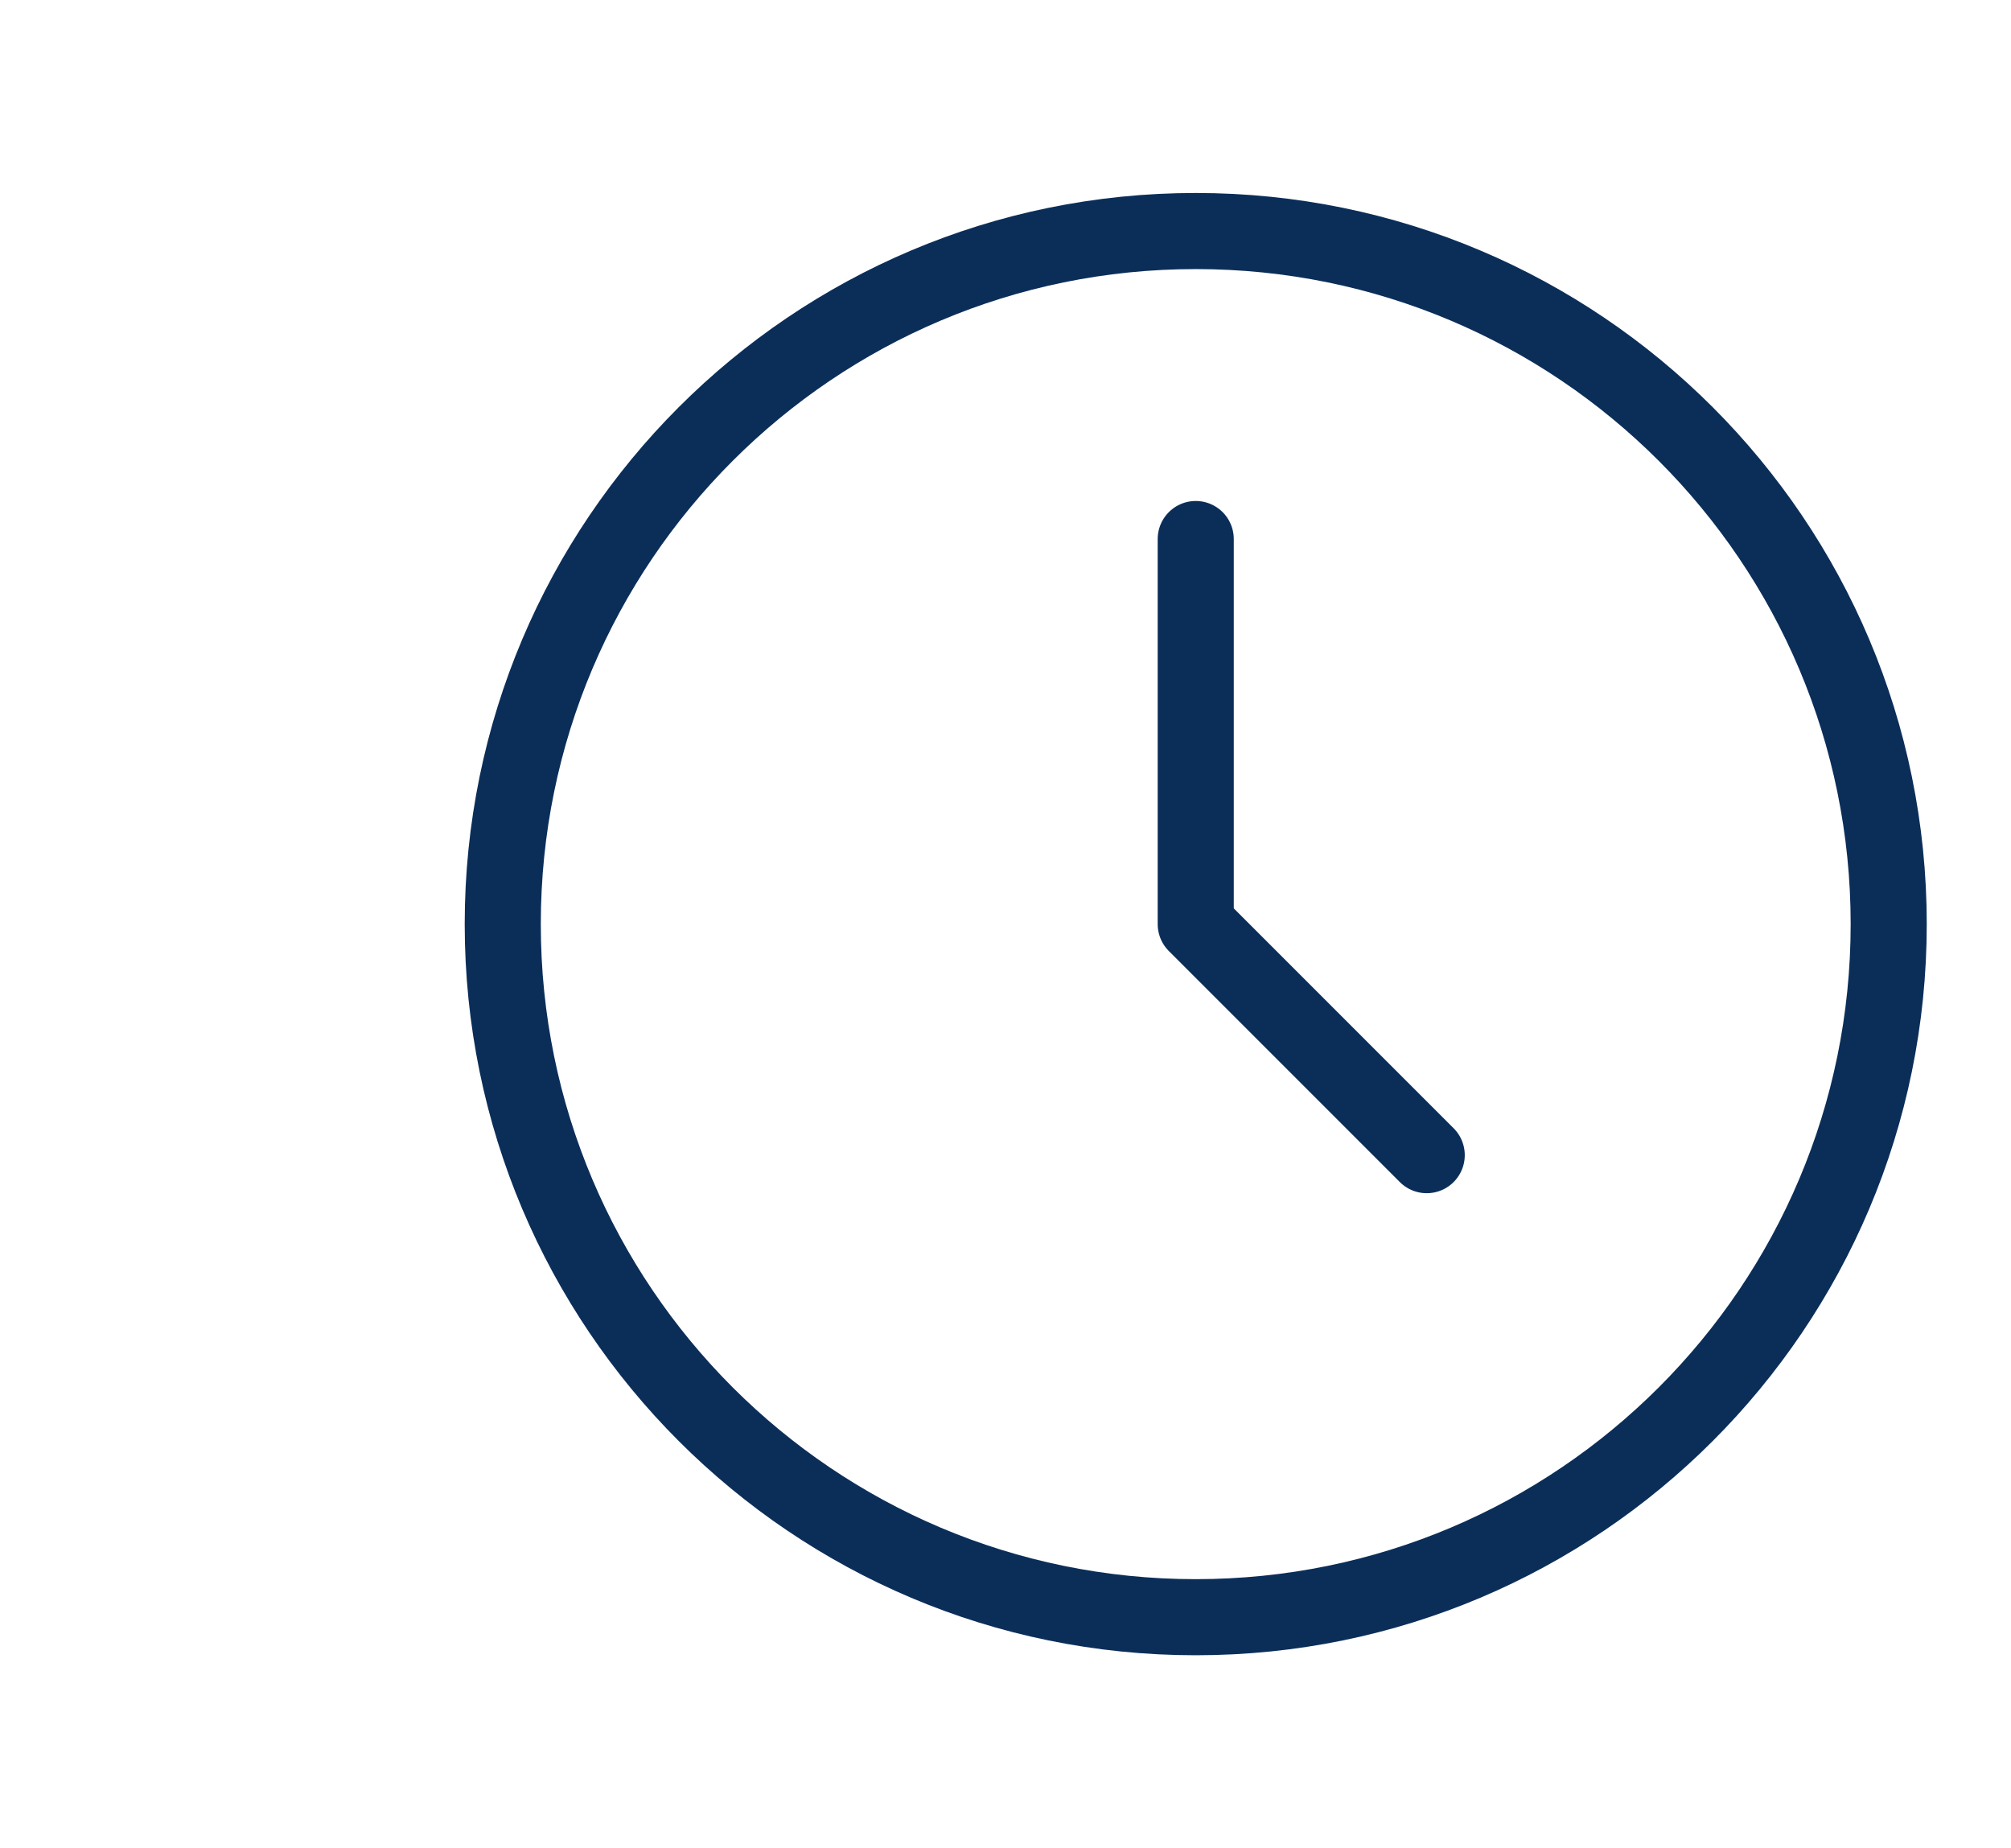 <?xml version="1.0" encoding="UTF-8"?> <svg xmlns="http://www.w3.org/2000/svg" width="37" height="34" viewBox="0 0 37 34" fill="none"><g clip-path="url(#clip0_35_45)"><path d="M22 29.75C29.042 29.75 34.75 24.042 34.75 17C34.75 9.958 29.042 4.25 22 4.25C14.958 4.25 9.25 9.958 9.25 17C9.25 24.042 14.958 29.75 22 29.75Z" stroke="#0B2E59" stroke-width="1.4" stroke-linecap="round" stroke-linejoin="round"></path><path d="M22 9.916V17L26.25 21.25" stroke="#0B2E59" stroke-width="1.4" stroke-linecap="round" stroke-linejoin="round"></path></g><defs><clipPath id="clip0_35_45"><rect width="37" height="34" fill="white"></rect></clipPath></defs></svg> 